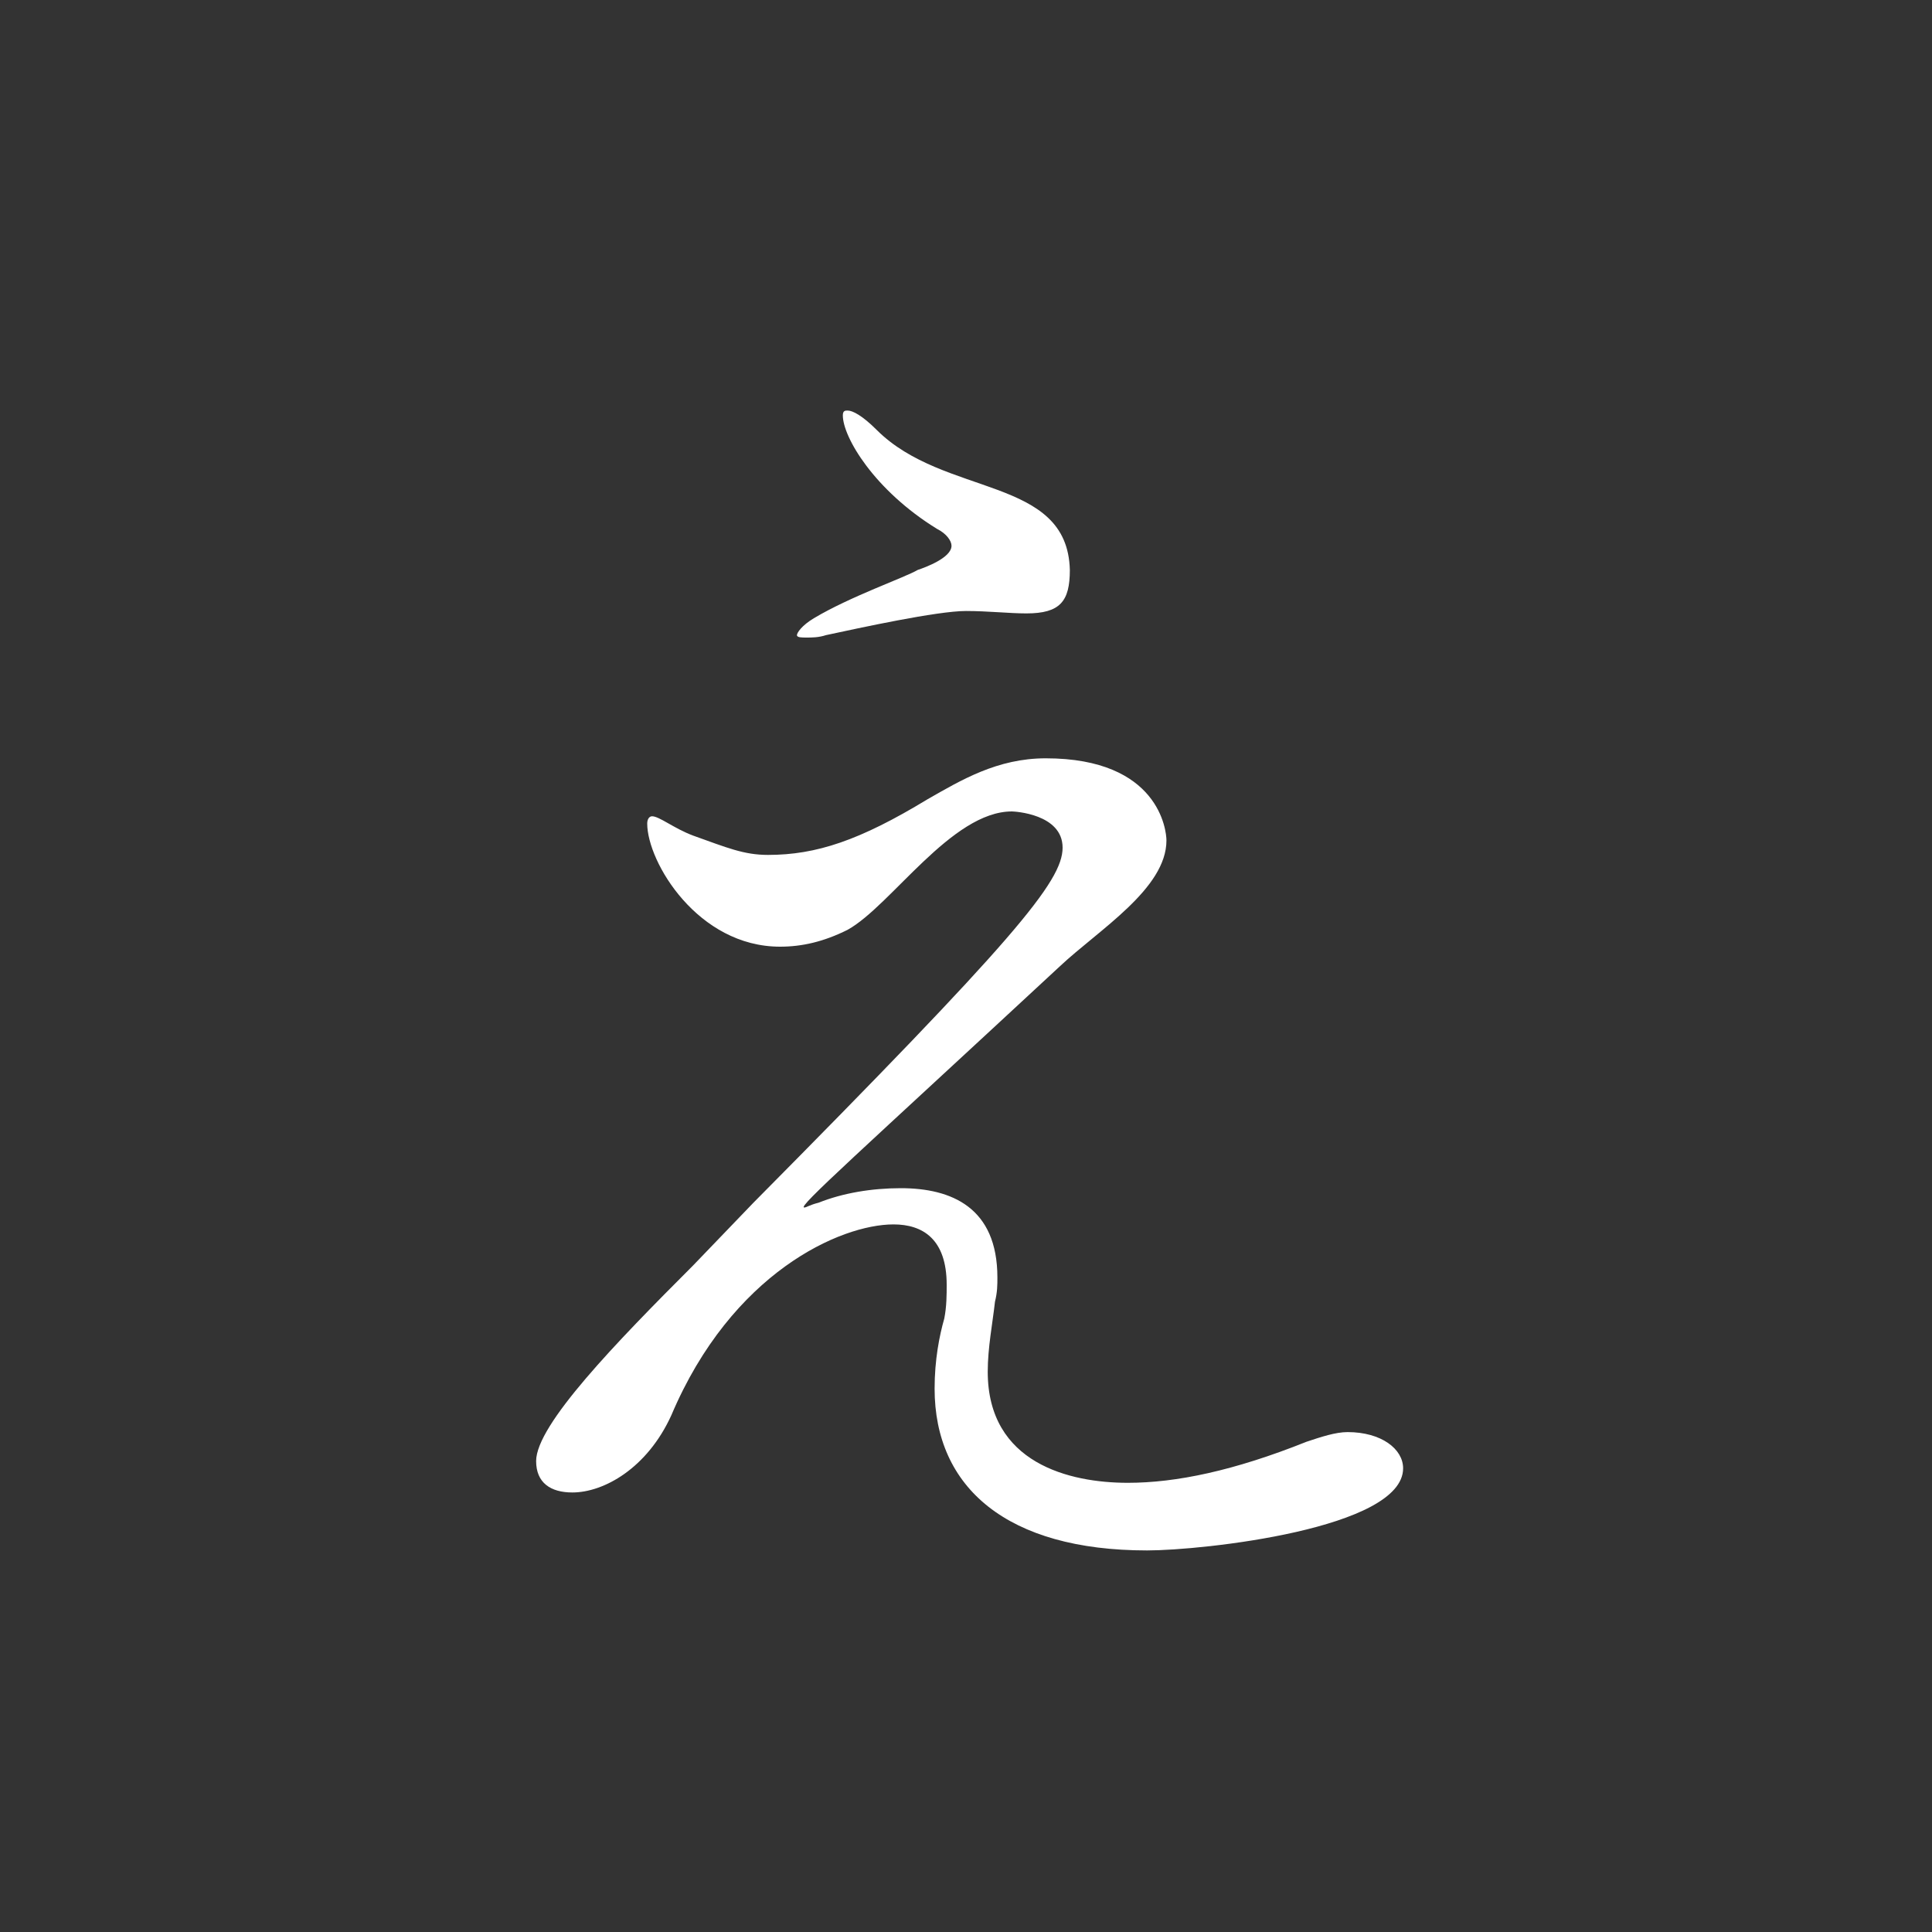 <?xml version="1.0" encoding="utf-8"?>
<!-- Generator: Adobe Illustrator 22.0.1, SVG Export Plug-In . SVG Version: 6.00 Build 0)  -->
<svg version="1.1" id="レイヤー_1" xmlns="http://www.w3.org/2000/svg" xmlns:xlink="http://www.w3.org/1999/xlink" x="0px"
	 y="0px" viewBox="0 0 80 80" style="enable-background:new 0 0 80 80;" xml:space="preserve">
<rect x="0" y="0" width="80" height="80" fill="#333333" stroke="none"/>
<style type="text/css">
	.st0{fill:#FFFFFF;}
</style>
<path class="st0" d="M31.2,49.8C42,38.9,44,36.5,44,35.1s-2-1.5-2.1-1.5c-2.5,0-5,3.9-6.8,4.9c-1,0.5-1.9,0.7-2.8,0.7
	c-3.4,0-5.5-3.5-5.5-5.1c0-0.2,0.1-0.3,0.2-0.3c0.3,0,0.9,0.5,1.7,0.8c1.4,0.5,2.1,0.8,3.1,0.8c2,0,3.8-0.6,6.6-2.3
	c1.4-0.8,2.9-1.7,4.9-1.7c4.7,0,5,3,5,3.4c0,2-2.8,3.7-4.4,5.2C35.6,47.7,33,50,33.3,50c0.1,0,0.2-0.1,0.6-0.2
	c1-0.4,2.2-0.6,3.4-0.6c2.1,0,4,0.8,4,3.7c0,0.3,0,0.6-0.1,1c-0.1,0.9-0.3,1.9-0.3,2.9c0,3.8,3.4,4.6,5.8,4.6c2,0,4.4-0.5,7.4-1.7
	c0.6-0.2,1.2-0.4,1.7-0.4c1.4,0,2.3,0.7,2.3,1.5c0,2.5-8.3,3.4-10.6,3.4c-5.8,0-8.8-2.6-8.8-6.7c0-1.2,0.2-2.2,0.4-2.9
	c0.1-0.5,0.1-1,0.1-1.4c0-1.9-1-2.5-2.2-2.5c-2.2,0-6.7,2-9.2,7.9c-1,2.2-2.8,3.2-4.1,3.2c-0.9,0-1.5-0.4-1.5-1.3
	c0-1.5,3.3-4.9,6.5-8.1L31.2,49.8z M42.5,25.4c-0.7,0-1.6-0.1-2.5-0.1c-1.2,0-4.4,0.7-5.8,1c-0.3,0.1-0.6,0.1-0.8,0.1
	c-0.2,0-0.4,0-0.4-0.1s0.2-0.4,0.7-0.7c1.5-0.9,3.8-1.7,4.3-2c0.3-0.1,1.4-0.5,1.4-1c0-0.2-0.2-0.5-0.6-0.7
	c-2.6-1.6-3.9-3.8-3.9-4.7c0-0.2,0.1-0.2,0.2-0.2c0.2,0,0.6,0.2,1.2,0.8c2.8,2.8,7.9,1.9,8,5.8C44.3,24.9,43.9,25.4,42.5,25.4z"/>
</svg>
